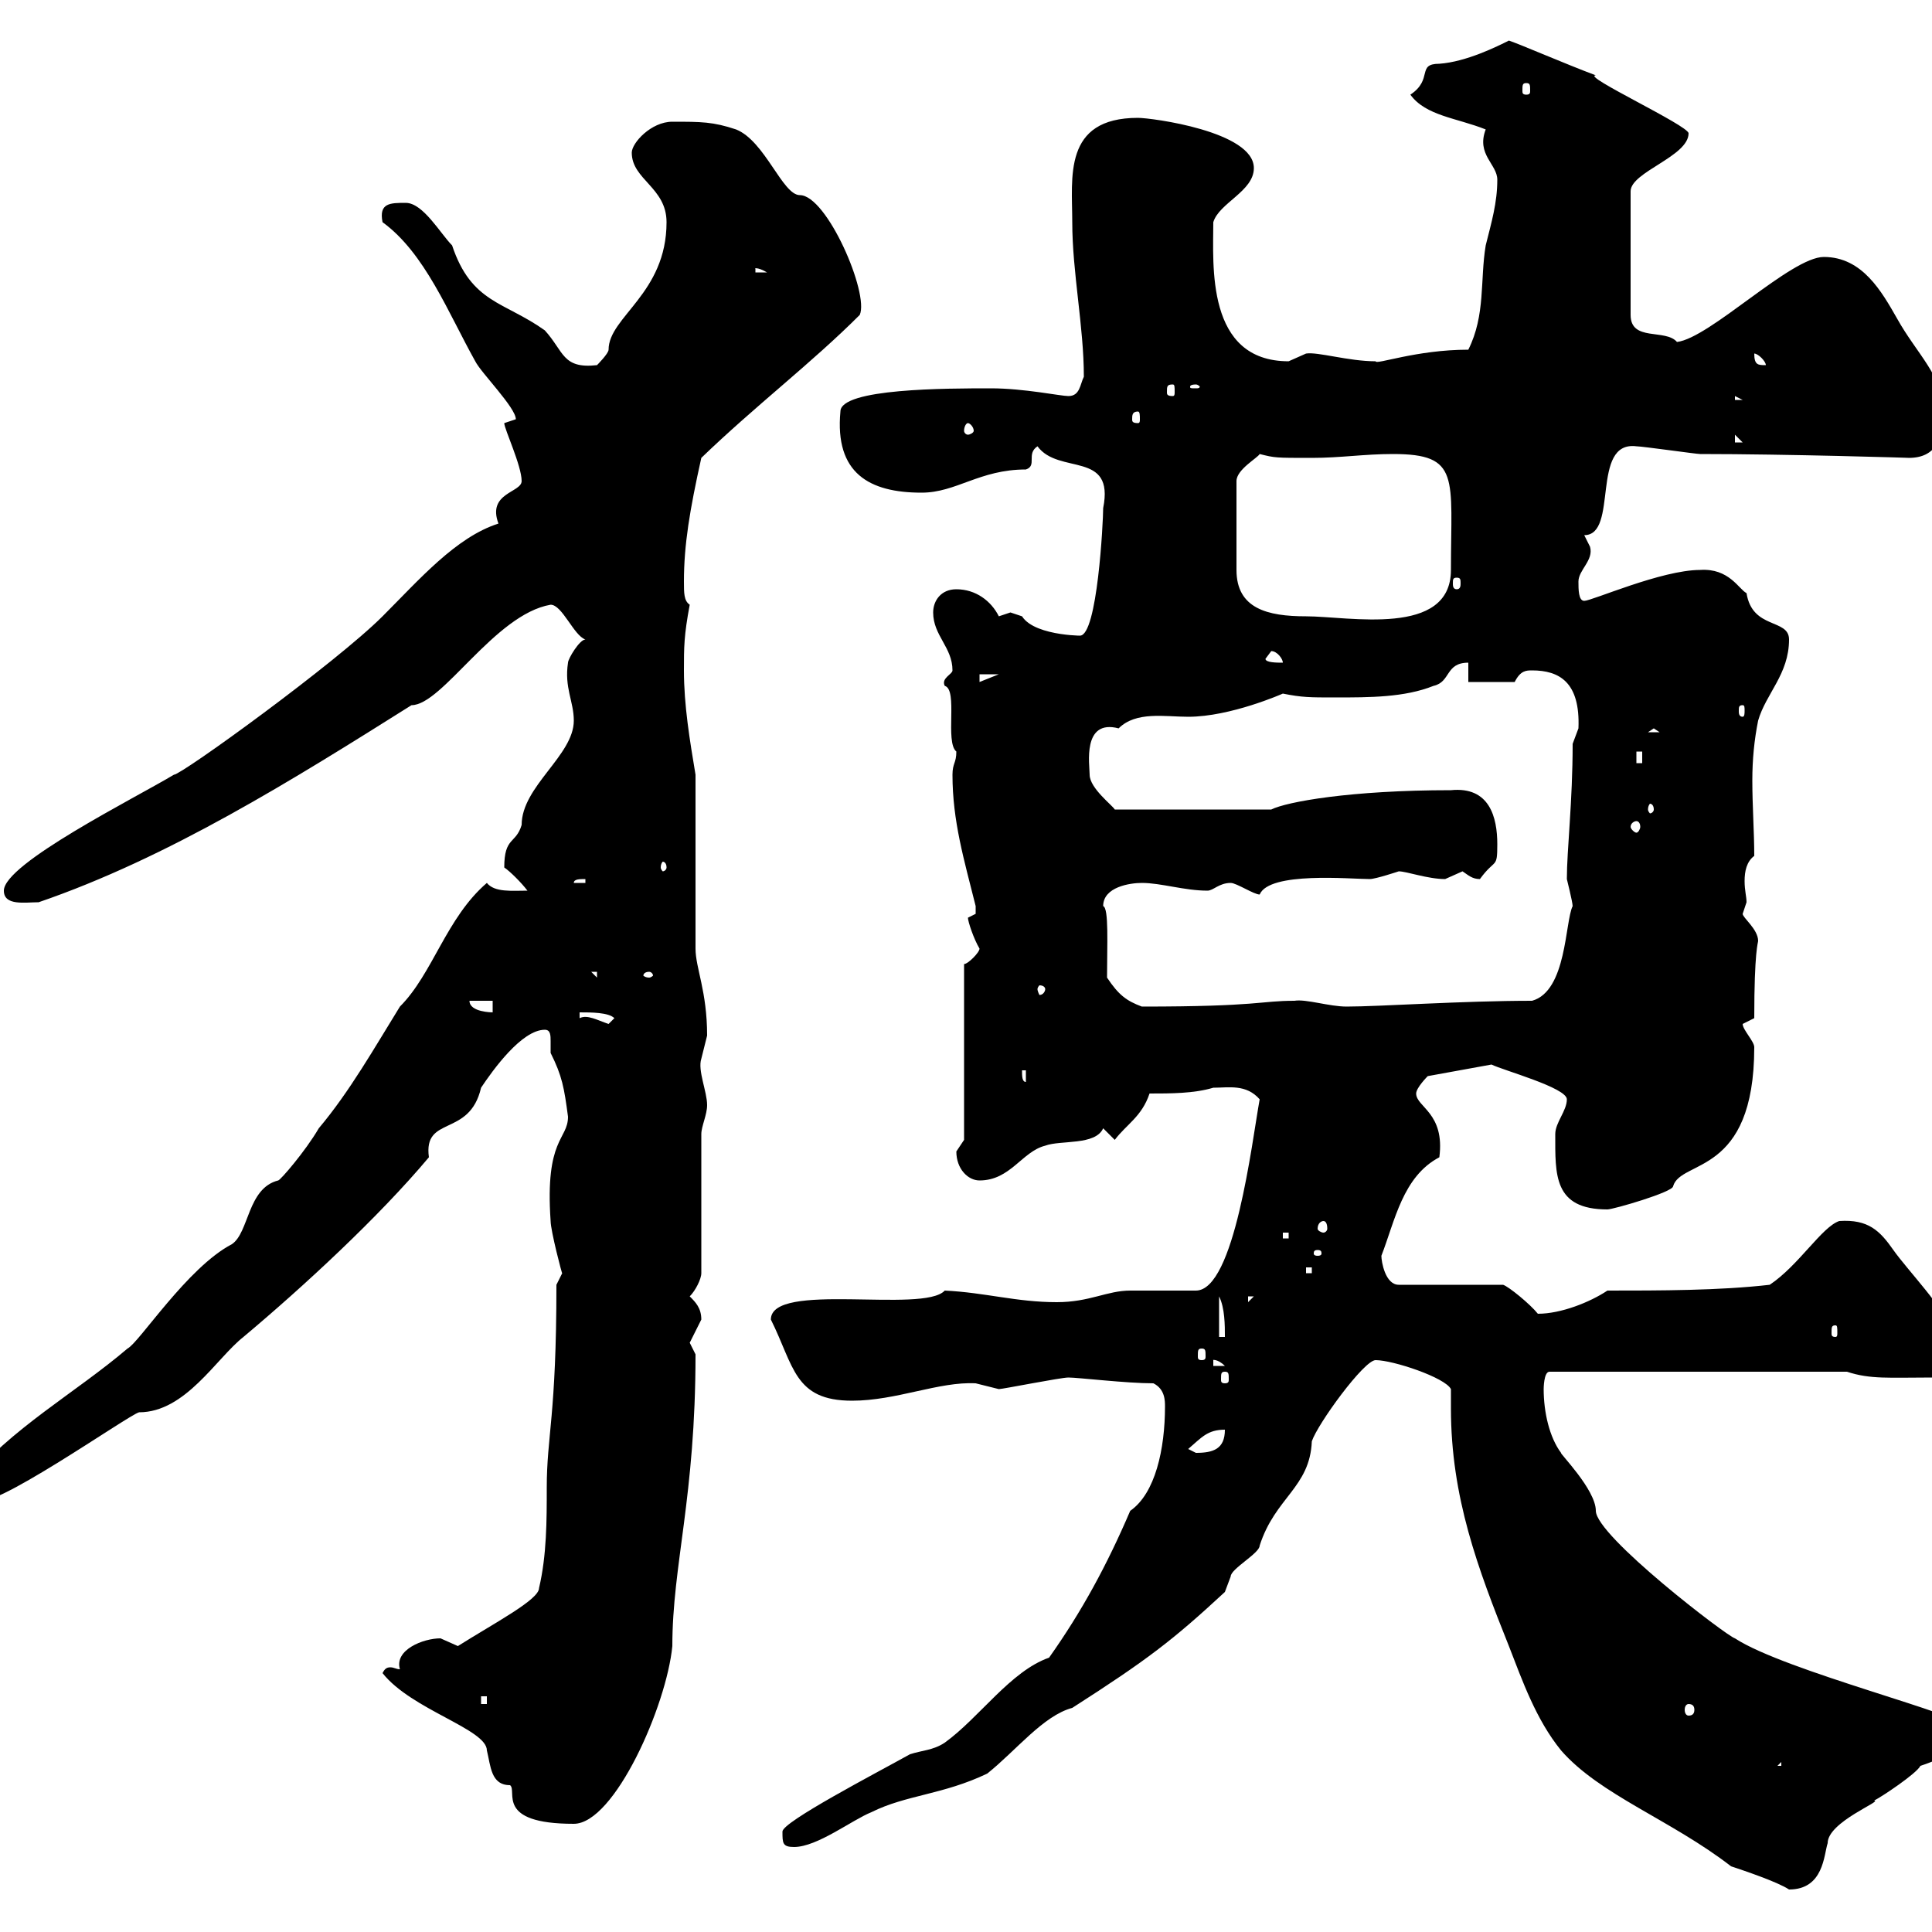 <svg xmlns="http://www.w3.org/2000/svg" xmlns:xlink="http://www.w3.org/1999/xlink" width="300" height="300"><path d="M225.30 215.70C225.30 216.60 225.30 217.80 225.30 218.70C225.30 232.50 229.50 243.60 234.30 255.60C236.40 261 238.50 267 242.40 271.80C248.40 278.70 259.50 282.60 268.80 289.80C270.60 290.40 276 292.20 277.80 293.40C283.20 293.40 283.20 288 283.80 286.20C283.80 282.90 292.50 279.60 291 279.60C292.20 279 297.60 275.40 298.20 274.20C300 273.60 305.40 271.80 305.40 268.20C305.40 266.40 277.20 259.50 269.40 254.40C268.20 254.10 247.80 238.50 247.80 234.60C247.80 231.30 242.10 225.60 242.40 225.60C240.60 223.20 239.70 219.30 239.70 215.70C239.70 215.70 239.70 213 240.60 213L286.80 213C290.40 214.20 293.40 213.90 300 213.90C301.80 213 304.80 211.20 304.80 209.40L301.80 209.40C301.80 207.60 302.40 206.70 302.40 205.80C302.40 203.70 296.10 197.10 294 194.10C291.90 191.10 290.10 189.30 285.60 189.60C282.90 190.50 279.30 196.50 274.80 199.50C267 200.40 257.70 200.40 249.60 200.40C246.90 202.20 242.40 204 238.80 204C237.60 202.50 234.30 199.80 233.40 199.50L217.20 199.50C215.10 199.50 214.50 195.90 214.50 195C216.60 189.60 217.80 182.70 223.50 179.70C224.40 172.80 219.90 171.90 219.90 169.80C219.90 168.90 221.70 167.10 221.70 167.10L231.60 165.30C233.40 166.20 243.30 168.90 243.30 170.70C243.30 172.50 241.50 174.30 241.50 176.10C241.50 182.40 241.20 187.80 249.60 187.80C250.50 187.80 259.80 185.10 259.80 184.20C261 180 272.40 182.70 272.40 162.60C272.40 161.70 270.60 159.90 270.60 159L272.40 158.10C272.40 147.60 273 146.40 273 146.10C273 144.30 270.60 142.50 270.60 141.90C270.60 141.90 271.20 140.10 271.20 140.10C271.20 139.20 270.90 138.30 270.90 136.80C270.90 135.30 271.20 133.80 272.40 132.90C272.40 129.30 272.10 125.10 272.10 121.20C272.10 117.90 272.40 114.90 273 111.90C274.20 107.70 277.80 104.70 277.80 99.30C277.80 96 272.10 97.80 271.20 92.10C270 91.50 268.50 88.20 264 88.50C258 88.50 247.20 93.30 246 93.30C245.10 93.30 245.10 91.50 245.10 90.30C245.10 88.50 247.50 87 246.90 84.90C246.90 84.90 246 83.10 246 83.10C251.40 83.10 246.90 68.40 254.10 69.30C255 69.30 263.40 70.50 264 70.50C277.50 70.50 297 71.10 296.40 71.10C300.60 71.10 301.80 68.10 301.80 63.90C301.80 58.50 297.60 54.90 294.60 49.50C292.20 45.30 289.20 39.90 283.20 39.90C278.10 39.90 265.50 52.50 260.40 53.10C258.60 51 253.20 53.10 253.20 48.90L253.20 29.70C253.20 26.70 262.20 24.30 262.20 20.70C262.20 19.50 245.40 11.70 247.80 11.70C243 9.90 236.10 6.90 234.30 6.30C232.50 7.20 227.70 9.60 223.50 9.90C219.90 9.90 222.60 12.30 219 14.70C221.40 18 226.20 18.30 230.70 20.10C229.20 24 232.50 25.50 232.50 27.90C232.50 31.50 231.60 34.50 230.70 38.10C229.80 43.50 230.70 48.90 228 54.30C219.90 54.30 213.60 56.70 213.60 56.10C209.40 56.10 204.60 54.60 202.80 54.90C202.80 54.90 200.10 56.10 200.10 56.10C187.20 56.10 188.40 41.10 188.40 34.50C189.30 31.50 194.70 29.70 194.70 26.10C194.70 20.40 178.80 18.30 176.70 18.30C165 18.30 166.50 27.60 166.50 34.50C166.50 42.30 168.30 50.70 168.30 58.50C167.70 59.70 167.70 61.50 165.90 61.50C164.70 61.50 159 60.30 153.90 60.30C147 60.30 130.50 60.30 130.50 63.90C129.60 73.50 135 76.50 143.10 76.50C148.50 76.50 152.10 72.90 159.30 72.90C161.10 72.30 159.30 70.50 161.10 69.30C164.40 73.80 173.10 69.90 171.30 78.90C171.30 81 170.40 98.70 167.70 98.70C169.50 98.70 160.80 99 158.70 95.70C158.70 95.70 156.90 95.10 156.90 95.10C156.90 95.10 155.10 95.70 155.10 95.70C153.90 93.30 151.50 91.50 148.50 91.50C146.10 91.50 144.90 93.30 144.90 95.10C144.90 98.70 147.90 100.50 147.90 104.10C147.90 104.70 146.10 105.30 146.70 106.50C148.80 107.10 146.70 115.20 148.50 116.70C148.50 118.50 147.90 118.50 147.90 120.30C147.90 127.50 149.70 133.50 151.50 140.70C151.50 140.70 151.50 140.70 151.50 141.90C151.50 141.90 150.30 142.50 150.30 142.50C150.30 143.10 151.20 145.80 152.10 147.30C152.10 147.90 150.30 149.70 149.70 149.70L149.70 177C149.70 177 148.50 178.80 148.50 178.80C148.50 181.50 150.30 183.30 152.10 183.30C156.90 183.30 158.70 178.80 162.30 177.90C164.70 177 170.10 177.90 171.30 175.20L173.10 177C174.90 174.60 177.30 173.40 178.50 169.80C181.80 169.80 185.40 169.80 188.40 168.90C190.80 168.90 193.50 168.30 195.60 170.70C194.40 177.30 191.70 200.40 185.70 200.40C184.50 200.40 176.70 200.40 175.50 200.40C171.90 200.40 169.20 202.20 164.10 202.20C157.80 202.20 153 200.70 146.70 200.40C143.40 204 119.70 198.90 119.70 204.90C123.30 212.10 123.30 217.50 132.30 217.50C139.20 217.50 145.80 214.50 151.50 214.80C151.50 214.80 155.10 215.70 155.10 215.70C155.70 215.70 164.70 213.90 165.90 213.90C167.40 213.90 174.90 214.80 179.10 214.80C180.90 215.70 180.90 217.50 180.90 218.40C180.90 225 179.40 231.90 175.50 234.60C171.90 243 168 250.20 162.90 257.40C156.90 259.50 152.10 266.70 146.70 270.60C144.90 271.80 143.10 271.80 141.30 272.40C135.90 275.40 121.50 282.90 121.50 284.40C121.50 286.20 121.50 286.80 123.30 286.80C126.90 286.80 132.30 282.60 135.30 281.40C140.70 278.70 146.40 278.70 153.30 275.40C157.80 271.80 162 266.40 166.50 265.20C178.20 257.70 182.10 254.70 190.20 247.20C190.20 247.20 191.10 244.80 191.10 244.80C191.10 243.60 195.60 241.20 195.60 240C198 232.50 203.40 231 203.70 223.80C204.60 221.10 211.80 211.20 213.60 211.20C216.30 211.20 224.40 213.90 225.30 215.70ZM59.40 259.80C63.90 265.50 75.60 268.50 75.60 271.80C76.20 274.20 76.20 277.20 79.20 277.20C80.40 278.10 76.80 283.20 89.10 283.20C95.40 283.20 103.50 264.90 104.40 255.60C104.40 243 108 232.50 108 210.30C108 210.30 107.10 208.50 107.10 208.50C107.10 208.50 108.90 204.90 108.90 204.90C108.90 203.10 108 202.20 107.10 201.30C108 200.40 108.90 198.60 108.90 197.70L108.90 176.10C108.90 174.90 109.80 173.10 109.80 171.60C109.80 169.50 108.30 166.20 108.90 164.40C108.90 164.40 109.80 160.80 109.80 160.80C109.80 153.90 108 150.30 108 147.30L108 120.30C107.10 114.90 106.20 109.50 106.20 104.10C106.20 100.50 106.20 98.70 107.10 93.90C106.20 93.30 106.20 92.10 106.20 90.30C106.20 84.60 107.10 79.20 108.90 71.10C117.30 63 126 56.40 133.50 48.90C135 45.60 128.40 30.30 124.20 30.30C121.50 30.30 118.80 21.90 114.30 20.10C110.70 18.90 108.90 18.90 104.40 18.90C101.10 18.90 98.10 22.20 98.10 23.70C98.10 27.90 103.50 29.10 103.50 34.50C103.50 45.60 94.50 49.20 94.50 54.30C94.50 54.90 92.70 56.70 92.70 56.70C87.30 57.30 87.60 54.60 84.60 51.30C78.30 46.80 73.20 47.10 70.20 38.10C68.40 36.30 65.70 31.50 63 31.50C60.60 31.50 58.80 31.50 59.40 34.50C66 39.30 69.60 48.60 73.80 56.10C74.70 57.90 80.10 63.30 80.10 65.10C80.10 65.10 78.30 65.70 78.30 65.70C78.30 66.60 81 72.30 81 74.70C81 76.50 75.60 76.50 77.40 81.30C70.80 83.40 65.10 90 59.40 95.70C52.20 102.90 28.20 120.30 27 120.30C21 123.90 0.60 134.10 0.60 138.30C0.60 140.70 3.90 140.10 6 140.10C26.10 133.20 45.30 121.20 63.90 109.50C68.70 109.50 76.80 95.40 85.50 93.90C87.30 93.90 89.10 98.70 90.90 99.30C90 99.30 88.20 102.30 88.20 102.90C87.60 106.80 89.10 108.90 89.10 111.90C89.10 117.30 81 122.10 81 128.10C80.10 131.10 78.30 129.90 78.30 134.70C79.20 135.30 81 137.10 81.90 138.30C79.50 138.30 76.80 138.60 75.60 137.10C69.30 142.50 67.20 151.20 62.10 156.30C58.20 162.60 54.30 169.50 49.50 175.20C47.40 178.80 43.50 183.30 43.20 183.30C38.40 184.50 38.70 191.40 36 193.20C29.10 196.80 21.60 208.50 19.80 209.40C11.70 216.30 1.80 221.70-5.40 230.40C-5.40 230.40-4.80 232.80-3.60 232.80C-2.40 235.50 20.10 219.60 21.60 219.30C28.80 219.30 33.60 210.90 37.80 207.60C47.10 199.80 58.80 189 66.60 179.70C65.70 173.10 72.90 176.70 74.70 168.90C76.50 166.20 81 159.90 84.60 159.90C85.50 159.90 85.50 160.80 85.50 161.70C85.50 162.30 85.50 162.90 85.50 163.50C87.30 167.10 87.60 168.90 88.20 173.40C88.20 177 84.60 176.70 85.50 189.60C85.50 191.10 87.30 198 87.30 197.70C87.30 197.70 86.40 199.50 86.40 199.50C86.40 219.90 84.90 222.90 84.90 231C84.90 236.10 84.90 241.50 83.70 246.60C83.70 248.40 76.80 252 71.10 255.60C71.10 255.60 68.40 254.40 68.40 254.40C65.70 254.40 61.20 256.20 62.10 259.20C61.50 259.20 61.20 258.90 60.60 258.90C60 258.90 59.70 259.20 59.40 259.80ZM276.60 273.60L276.60 274.20L276 274.20ZM262.20 264.60C262.80 264.60 263.10 264.90 263.10 265.50C263.10 266.10 262.80 266.40 262.20 266.40C261.90 266.40 261.60 266.10 261.60 265.50C261.60 264.90 261.90 264.60 262.20 264.60ZM74.70 263.40L75.60 263.40L75.60 264.60L74.70 264.60ZM184.50 225C186.60 223.20 187.50 222 190.20 222C190.20 225 188.40 225.60 185.70 225.60C185.70 225.60 184.50 225 184.50 225ZM190.20 213C190.80 213 190.80 213.30 190.80 214.20C190.80 214.50 190.80 214.80 190.20 214.80C189.60 214.80 189.60 214.50 189.60 214.20C189.60 213.30 189.60 213 190.20 213ZM188.40 211.20C188.10 211.20 189 210.90 190.20 212.10L188.40 212.10ZM186.60 209.40C187.20 209.40 187.20 209.70 187.20 210.60C187.20 210.90 187.20 211.20 186.60 211.20C186 211.20 186 210.90 186 210.60C186 209.70 186 209.40 186.60 209.40ZM189.30 201.30C190.20 203.10 190.20 205.80 190.20 207.60L189.30 207.60ZM285 205.80C285.30 205.80 285.30 206.10 285.30 207C285.30 207.30 285.30 207.60 285 207.60C284.40 207.60 284.40 207.30 284.40 207C284.40 206.10 284.40 205.80 285 205.80ZM193.80 201.30L194.70 201.30L193.80 202.20ZM202.80 196.80L203.70 196.80L203.70 197.70L202.80 197.70ZM204.60 194.10C205.20 194.10 205.20 194.40 205.20 194.70C205.20 194.70 205.20 195 204.60 195C204 195 204 194.70 204 194.70C204 194.40 204 194.10 204.60 194.10ZM199.20 191.40L200.10 191.40L200.10 192.30L199.20 192.30ZM205.50 189.60C205.80 189.60 206.10 189.90 206.10 190.80C206.10 191.10 205.80 191.40 205.50 191.40C205.20 191.40 204.60 191.10 204.60 190.80C204.60 189.90 205.20 189.60 205.50 189.60ZM158.70 166.20L159.30 166.20L159.30 168C158.70 168 158.70 167.10 158.70 166.20ZM90 158.10L90 157.20C91.80 157.20 94.50 157.20 95.40 158.10C95.40 158.10 94.50 159 94.50 159C92.70 158.40 91.20 157.50 90 158.10ZM72.90 155.40L76.50 155.40L76.50 157.20C76.50 157.20 72.90 157.20 72.90 155.40ZM171.90 151.80C171.90 146.70 172.20 141 171.30 140.70C171.30 137.70 175.50 137.10 177.30 137.10C180.30 137.10 183.90 138.30 187.50 138.30C188.40 138.30 189.30 137.10 191.10 137.10C192 137.10 194.70 138.90 195.60 138.90C197.10 135.30 209.70 136.50 212.70 136.50C213.60 136.50 217.20 135.30 217.20 135.30C218.40 135.30 221.70 136.50 224.40 136.50C224.40 136.50 227.10 135.30 227.10 135.30C228 135.90 228.60 136.50 229.80 136.50C232.20 133.20 232.50 135 232.50 131.10C232.50 126.90 231.30 122.10 225.30 122.70C209.70 122.70 199.80 124.50 197.40 125.70L173.10 125.70C172.80 125.10 169.20 122.40 169.20 120.30C169.20 118.80 168 111.60 173.70 113.10C176.40 110.40 180.90 111.30 184.50 111.30C191.10 111.30 199.20 107.70 199.20 107.70C202.20 108.30 203.40 108.30 207.30 108.30C212.70 108.30 218.10 108.30 222.60 106.50C225.30 105.90 224.40 102.90 228 102.90L228 105.90L235.20 105.90C236.10 104.10 237 104.10 237.90 104.10C242.10 104.10 245.40 105.90 245.10 113.10C245.10 113.10 244.20 115.50 244.20 115.50C244.20 124.50 243.30 132 243.30 136.50C243.30 136.50 244.20 140.10 244.20 140.70C243 143.10 243.30 153.90 237.90 155.40C227.10 155.40 214.20 156.30 209.10 156.30C206.40 156.30 202.80 155.10 201 155.40C195.60 155.40 195.60 156.30 177.30 156.30C174.90 155.40 173.70 154.50 171.90 151.80ZM162.30 153.60C162.30 153.90 162 154.50 161.40 154.50C161.40 154.50 161.10 153.90 161.10 153.60C161.10 153.30 161.40 153 161.40 153C162 153 162.30 153.30 162.30 153.60ZM91.80 150.90L92.70 150.90L92.70 151.80ZM100.80 150.90C101.10 150.90 101.40 151.20 101.40 151.50C101.40 151.50 101.10 151.80 100.80 151.80C100.20 151.80 99.90 151.50 99.90 151.50C99.90 151.20 100.20 150.90 100.80 150.90ZM90.90 136.50L90.90 137.10L89.10 137.10C89.10 136.50 90 136.50 90.90 136.50ZM103.50 134.70C103.50 135 103.20 135.30 102.90 135.30C102.90 135.30 102.60 135 102.60 134.70C102.60 134.10 102.90 133.80 102.90 133.80C103.20 133.80 103.50 134.10 103.50 134.70ZM254.10 127.50C254.40 127.50 254.70 127.80 254.70 128.40C254.70 128.70 254.40 129.30 254.10 129.30C253.80 129.30 253.20 128.70 253.20 128.40C253.20 127.80 253.80 127.50 254.10 127.50ZM256.80 125.70C256.80 126 256.50 126.30 256.20 126.30C256.20 126.30 255.90 126 255.90 125.70C255.90 125.10 256.20 124.80 256.20 124.80C256.50 124.80 256.80 125.10 256.80 125.70ZM254.10 116.70L255 116.70L255 118.50L254.10 118.50ZM256.80 113.10L257.70 113.70L255.90 113.70ZM270.60 109.50C270.90 109.50 270.90 109.80 270.90 110.40C270.90 110.70 270.90 111.30 270.60 111.30C270 111.30 270 110.70 270 110.40C270 109.80 270 109.50 270.60 109.50ZM152.10 104.70L155.10 104.70L152.10 105.90ZM196.50 102.30C196.50 102.30 197.40 101.10 197.40 101.10C198.30 101.10 199.20 102.30 199.20 102.90C198.30 102.90 196.50 102.90 196.50 102.30ZM195.60 70.50C198 71.10 198 71.10 203.70 71.10C208.20 71.10 211.80 70.50 216.30 70.50C226.80 70.50 225.30 74.10 225.30 88.50C225.30 99 209.40 95.70 202.80 95.70C196.80 95.70 192 94.50 192 88.50L192 74.70C192 72.90 195.30 71.10 195.60 70.50ZM226.20 89.70C226.80 89.70 226.80 90 226.80 90.60C226.80 90.90 226.80 91.50 226.20 91.50C225.60 91.50 225.60 90.90 225.60 90.60C225.60 90 225.60 89.70 226.20 89.70ZM269.40 67.50L270.60 68.70L269.40 68.70ZM150.30 65.70C150.60 65.70 151.20 66.30 151.20 66.90C151.20 67.20 150.60 67.50 150.30 67.50C150 67.50 149.70 67.20 149.70 66.90C149.70 66.30 150 65.70 150.30 65.70ZM176.70 63.90C177 63.90 177 64.50 177 65.10C177 65.40 177 65.70 176.70 65.70C175.80 65.70 175.80 65.40 175.80 65.10C175.80 64.50 175.80 63.90 176.70 63.90ZM269.40 61.50L270.60 62.10L269.40 62.10ZM182.10 59.70C182.40 59.70 182.40 60 182.40 60.90C182.40 61.20 182.40 61.50 182.10 61.50C181.20 61.50 181.20 61.20 181.20 60.90C181.20 60 181.20 59.70 182.10 59.70ZM185.70 59.70C186 59.70 186.30 60 186.30 60C186.30 60.30 186 60.30 185.70 60.30C184.80 60.30 184.80 60.30 184.80 60C184.80 60 184.80 59.70 185.70 59.70ZM272.40 54.90C273 54.90 274.20 56.10 274.20 56.70C273 56.70 272.40 56.70 272.40 54.90ZM117.30 41.70C117 41.70 117.60 41.40 119.10 42.30L117.30 42.30ZM237 12.90C237.60 12.90 237.60 13.20 237.60 14.10C237.60 14.40 237.60 14.70 237 14.70C236.40 14.70 236.40 14.40 236.40 14.10C236.40 13.20 236.40 12.90 237 12.90Z"/></svg>